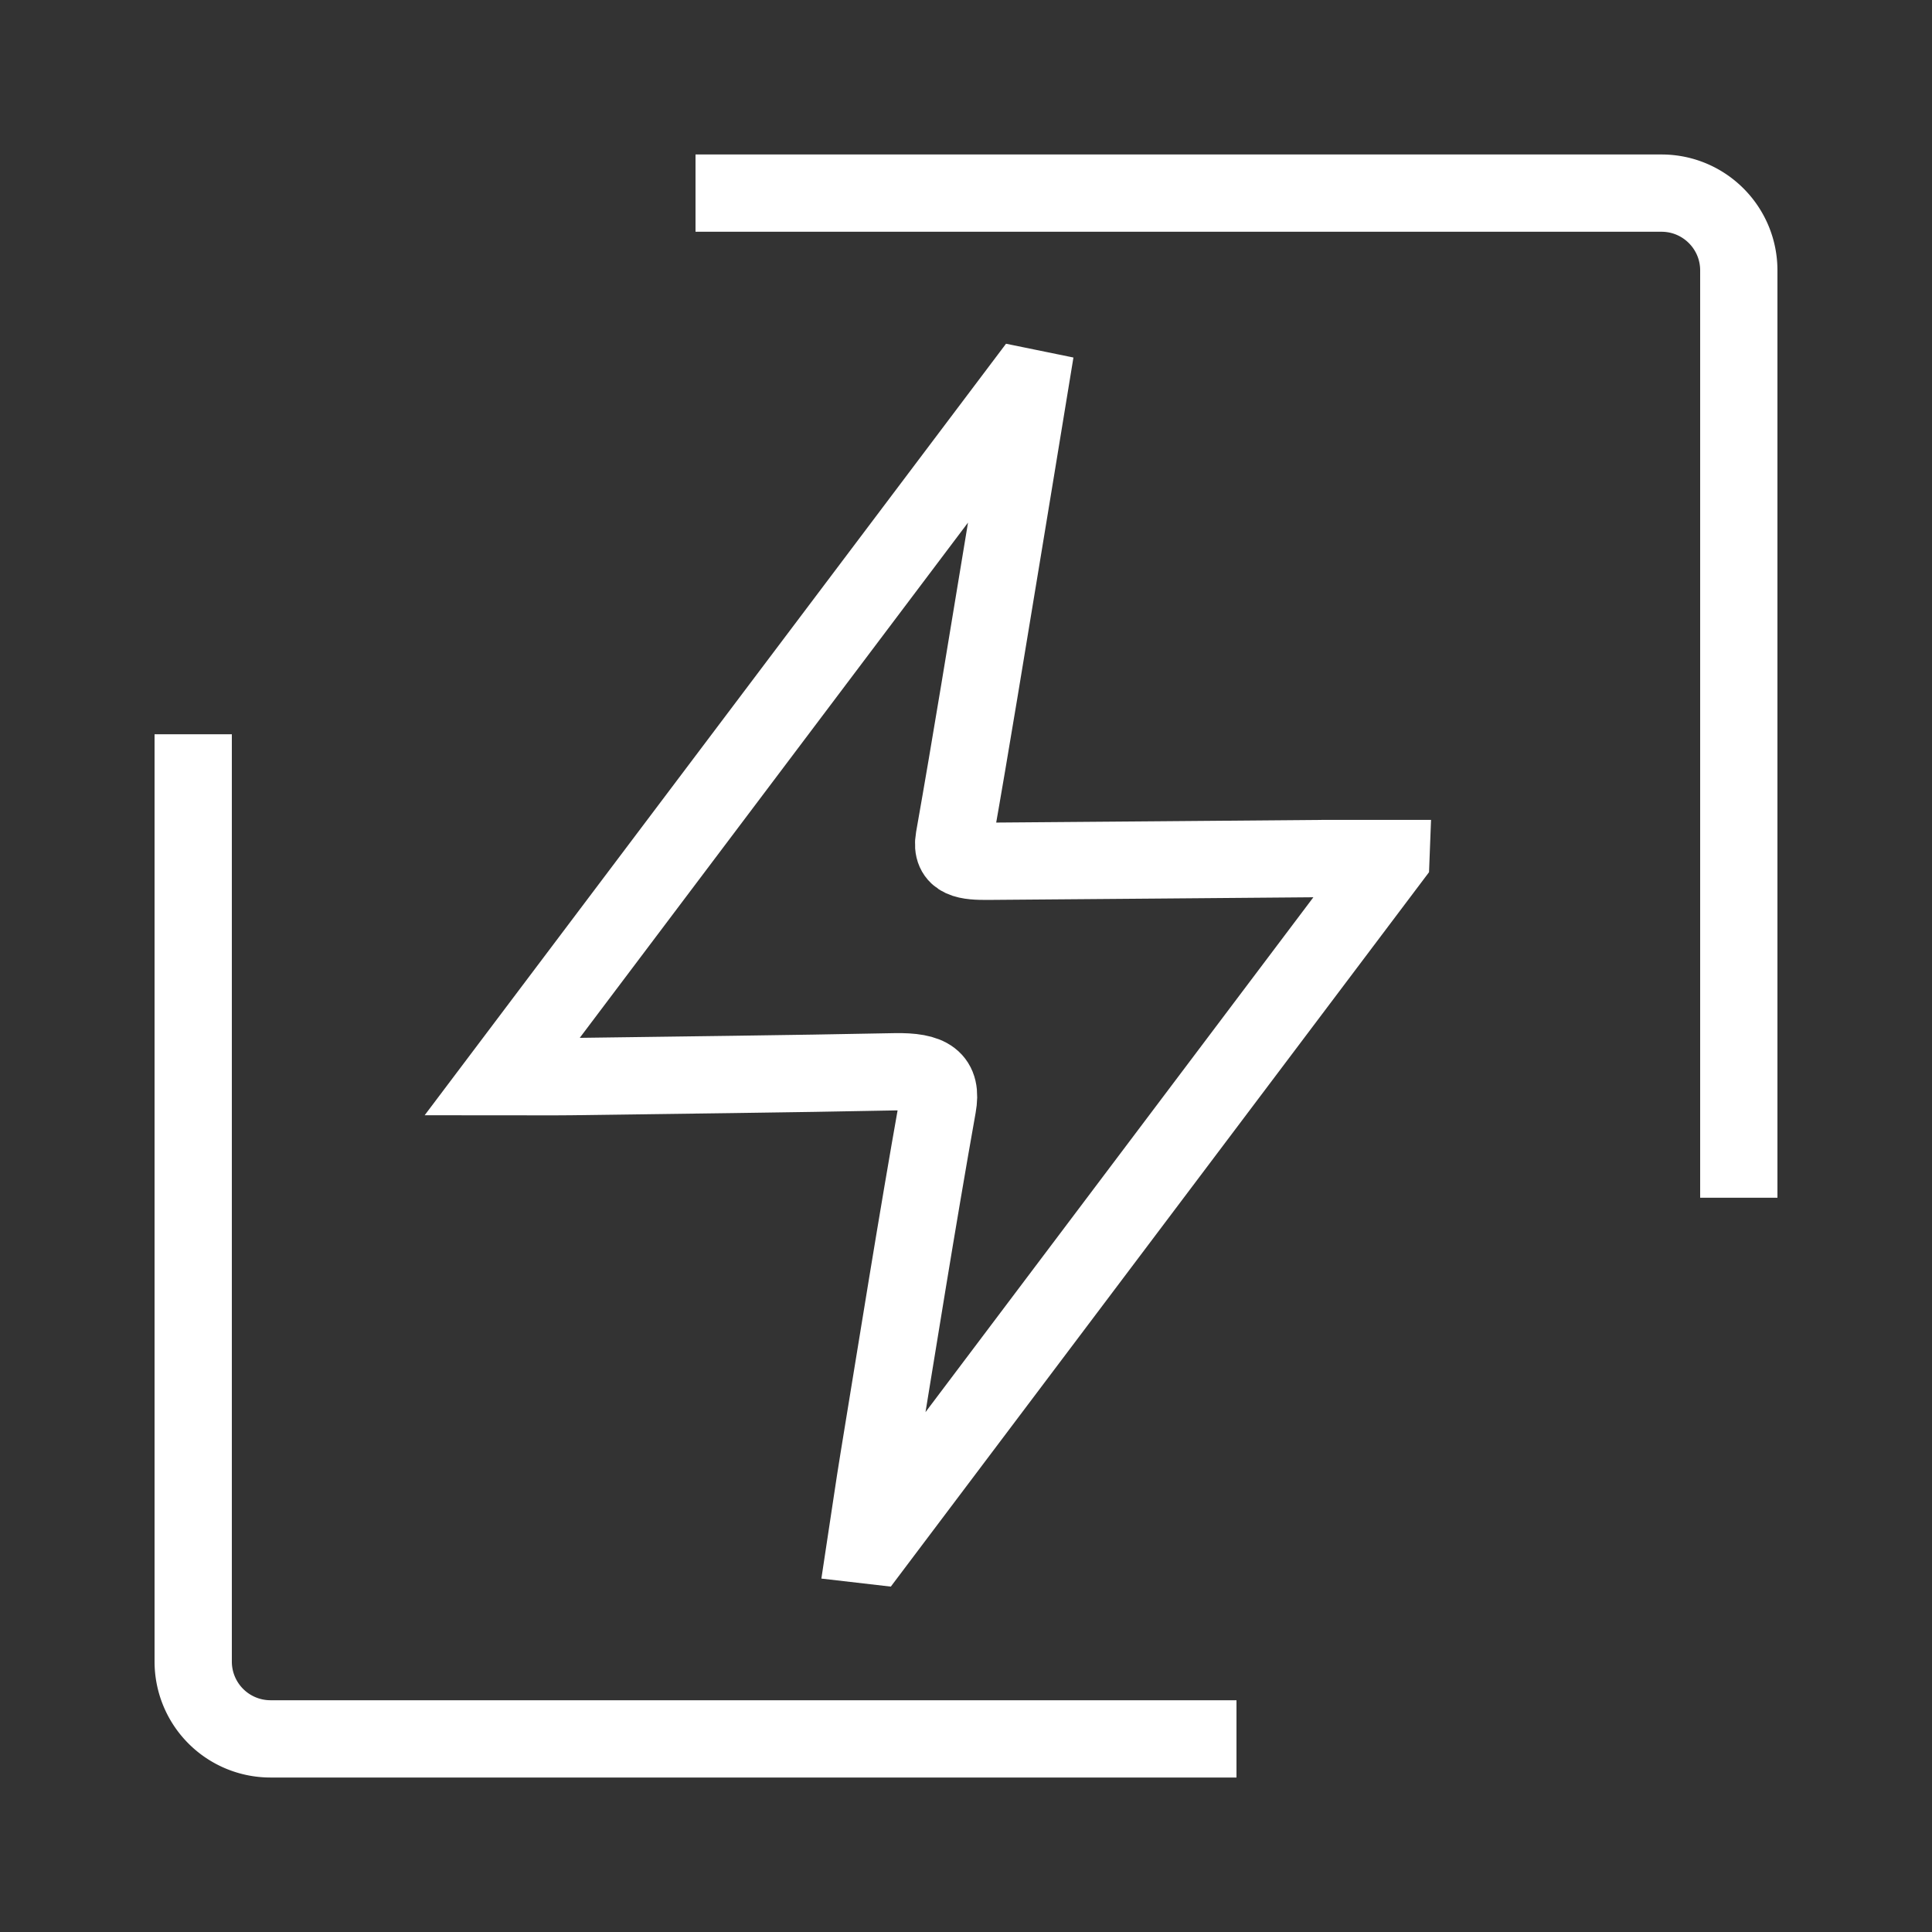<svg width="24" height="24" fill="none" xmlns="http://www.w3.org/2000/svg"><rect width="100%" height="100%" fill="#333333" stroke="none"/><path d="M8.64 2.399h12c.53 0 .96.43.96.96v11.52M15.36 21.601h-12a.96.96 0 0 1-.96-.96V9.121" stroke="#fff" stroke-width=".96"/><path d="m17.278 10.666-6.43 8.535-.095-.011c.054-.354.104-.708.162-1.062.24-1.463.472-2.927.732-4.388.059-.33-.096-.434-.531-.426-1.341.027-2.683.041-4.025.06-.252.003-.505 0-.853 0l6.46-8.573.088.018c-.106.644-.21 1.287-.317 1.93-.203 1.223-.4 2.447-.616 3.668-.047.269.167.284.426.282 1.389-.01 2.779-.023 4.168-.034h.831Z" stroke="#fff" stroke-width=".96" stroke-miterlimit="10"/></svg>